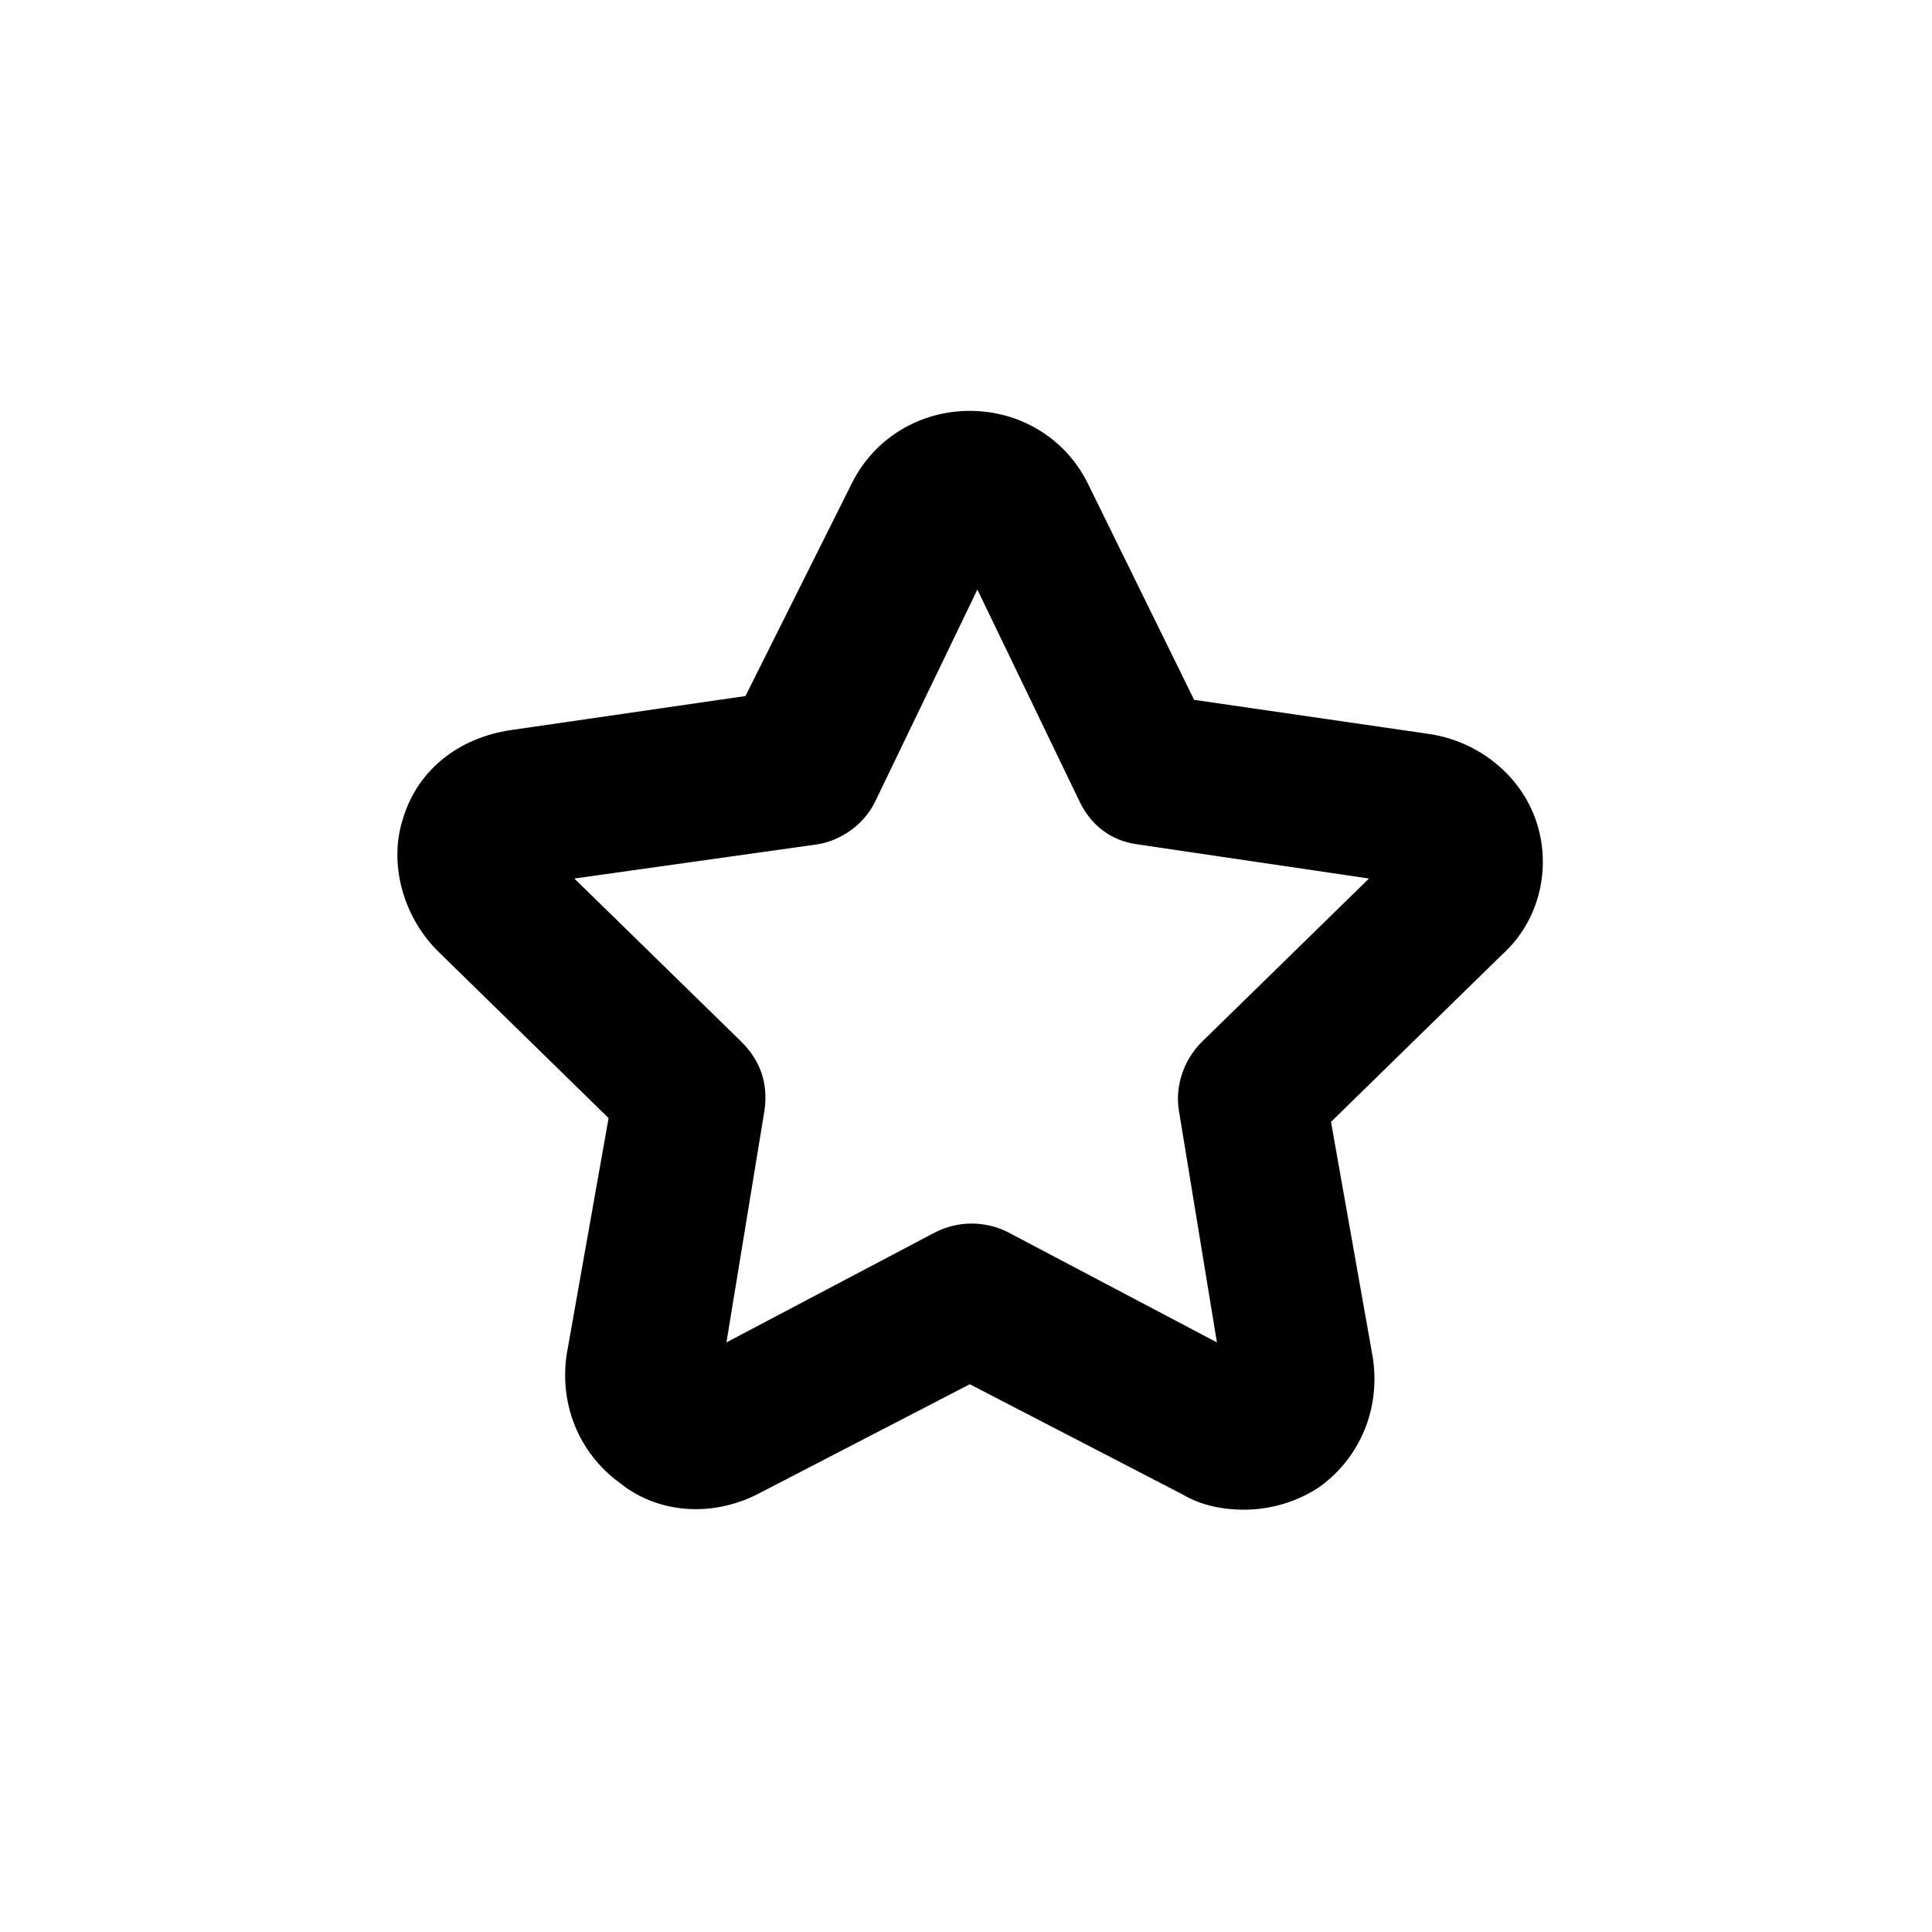 <?xml version="1.0" encoding="UTF-8"?>
<!-- Uploaded to: SVG Repo, www.svgrepo.com, Generator: SVG Repo Mixer Tools -->
<svg fill="#000000" width="800px" height="800px" version="1.1" viewBox="144 144 512 512" xmlns="http://www.w3.org/2000/svg">
 <path d="m473.55 544.09c-5.039 0-11.082-1.008-16.121-4.031l-56.426-29.223-56.426 29.223c-12.09 6.047-26.199 5.039-36.273-3.023-11.082-8.062-16.121-21.16-14.105-34.258l11.082-62.473-45.344-44.336c-9.07-9.07-13.098-23.176-9.07-35.266 4.031-13.098 15.113-21.16 28.215-23.176l62.473-9.07 28.215-56.426c6.047-12.09 18.137-19.145 31.234-19.145 13.098 0 25.191 7.055 31.234 19.145l28.215 57.434 62.473 9.07c13.098 2.016 24.184 11.082 28.215 23.176 4.031 12.09 1.008 26.199-9.07 35.266l-45.344 44.336 11.082 62.473c2.016 13.098-3.023 26.199-14.105 34.258-6.047 4.031-13.098 6.047-20.152 6.047zm-177.34-167.27 44.336 43.328c5.039 5.039 7.055 11.082 6.047 18.137l-10.078 61.465 55.418-29.223c6.047-3.023 13.098-3.023 19.145 0l55.418 29.223-10.078-61.465c-1.008-6.047 1.008-13.098 6.047-18.137l44.336-43.328-61.465-9.07c-7.055-1.008-12.09-5.039-15.113-11.082l-27.207-56.426-27.207 56.426c-3.023 6.047-9.07 10.078-15.113 11.082z"/>
</svg>